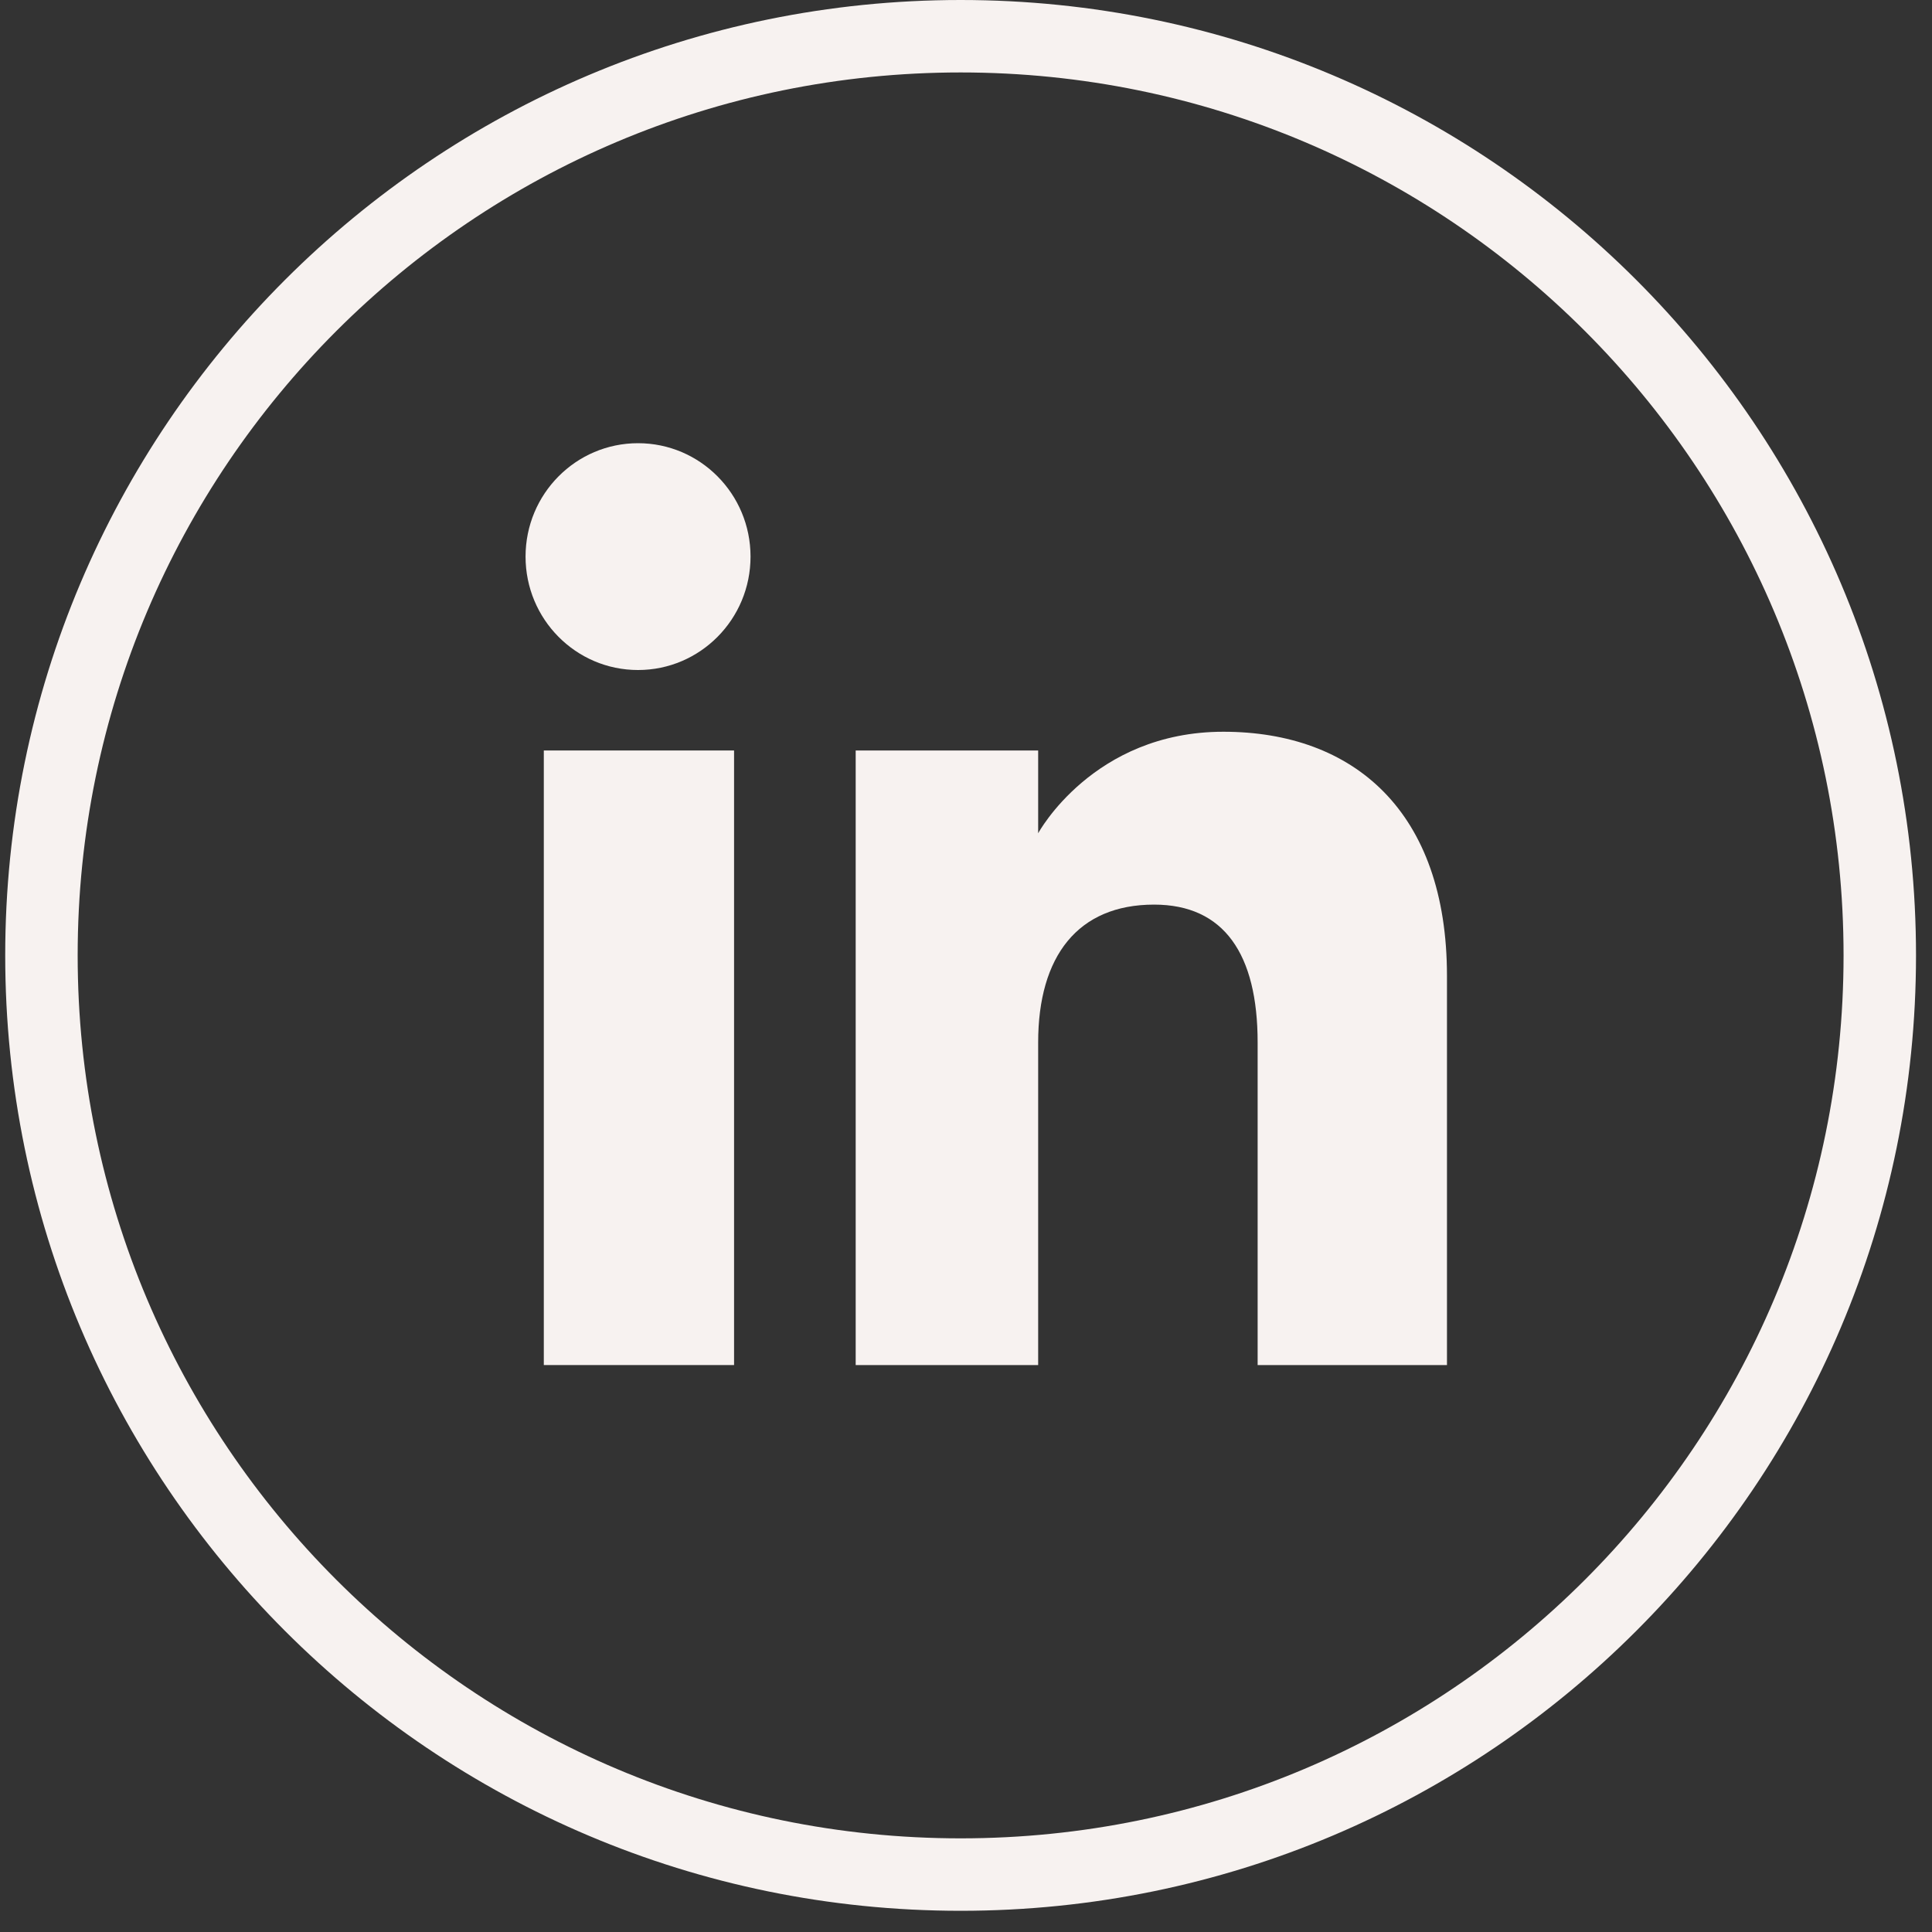 <?xml version="1.0" encoding="UTF-8"?>
<svg width="40px" height="40px" viewBox="0 0 40 40" version="1.1" xmlns="http://www.w3.org/2000/svg" xmlns:xlink="http://www.w3.org/1999/xlink">
    <rect x="0" y="0" width="40" height="40" fill="#333333" stroke="none"/>
    <title>Group</title>
    <g id="Symbols" stroke="none" stroke-width="1" fill="none" fill-rule="evenodd">
        <g id="Footer" transform="translate(-602, -164)">
            <g id="Group-13" transform="translate(487, 164)">
                <g id="Group" transform="translate(115.858, 0.75)">
                    <path d="M19.031,38.061 L19.031,38.061 C8.521,38.061 0,29.541 0,19.031 L0,19.03 C0,8.52 8.521,0 19.031,0 L19.031,0 C29.541,0 38.061,8.52 38.061,19.03 L38.061,19.031 C38.061,29.541 29.541,38.061 19.031,38.061 Z" id="Stroke-5" stroke="#F7F2F0" stroke-width="1.5"></path>
                    <polygon id="Fill-7" fill="#F7F2F0" points="10.401 27.512 14.34 27.512 14.34 14.788 10.401 14.788"></polygon>
                    <path d="M12.352,13.122 C13.638,13.122 14.681,12.07 14.681,10.774 C14.681,9.477 13.638,8.426 12.352,8.426 C11.065,8.426 10.023,9.477 10.023,10.774 C10.023,12.07 11.065,13.122 12.352,13.122" id="Fill-9" fill="#F7F2F0"></path>
                    <path d="M20.636,20.833 C20.636,19.044 21.459,17.979 23.036,17.979 C24.484,17.979 25.18,19.002 25.18,20.833 L25.18,27.512 L29.1,27.512 L29.1,19.456 C29.1,16.048 27.168,14.4 24.47,14.4 C21.771,14.4 20.636,16.502 20.636,16.502 L20.636,14.788 L16.858,14.788 L16.858,27.512 L20.636,27.512 L20.636,20.833 Z" id="Fill-10" fill="#F7F2F0"></path>
                </g>
            </g>
        </g>
    </g>
</svg>